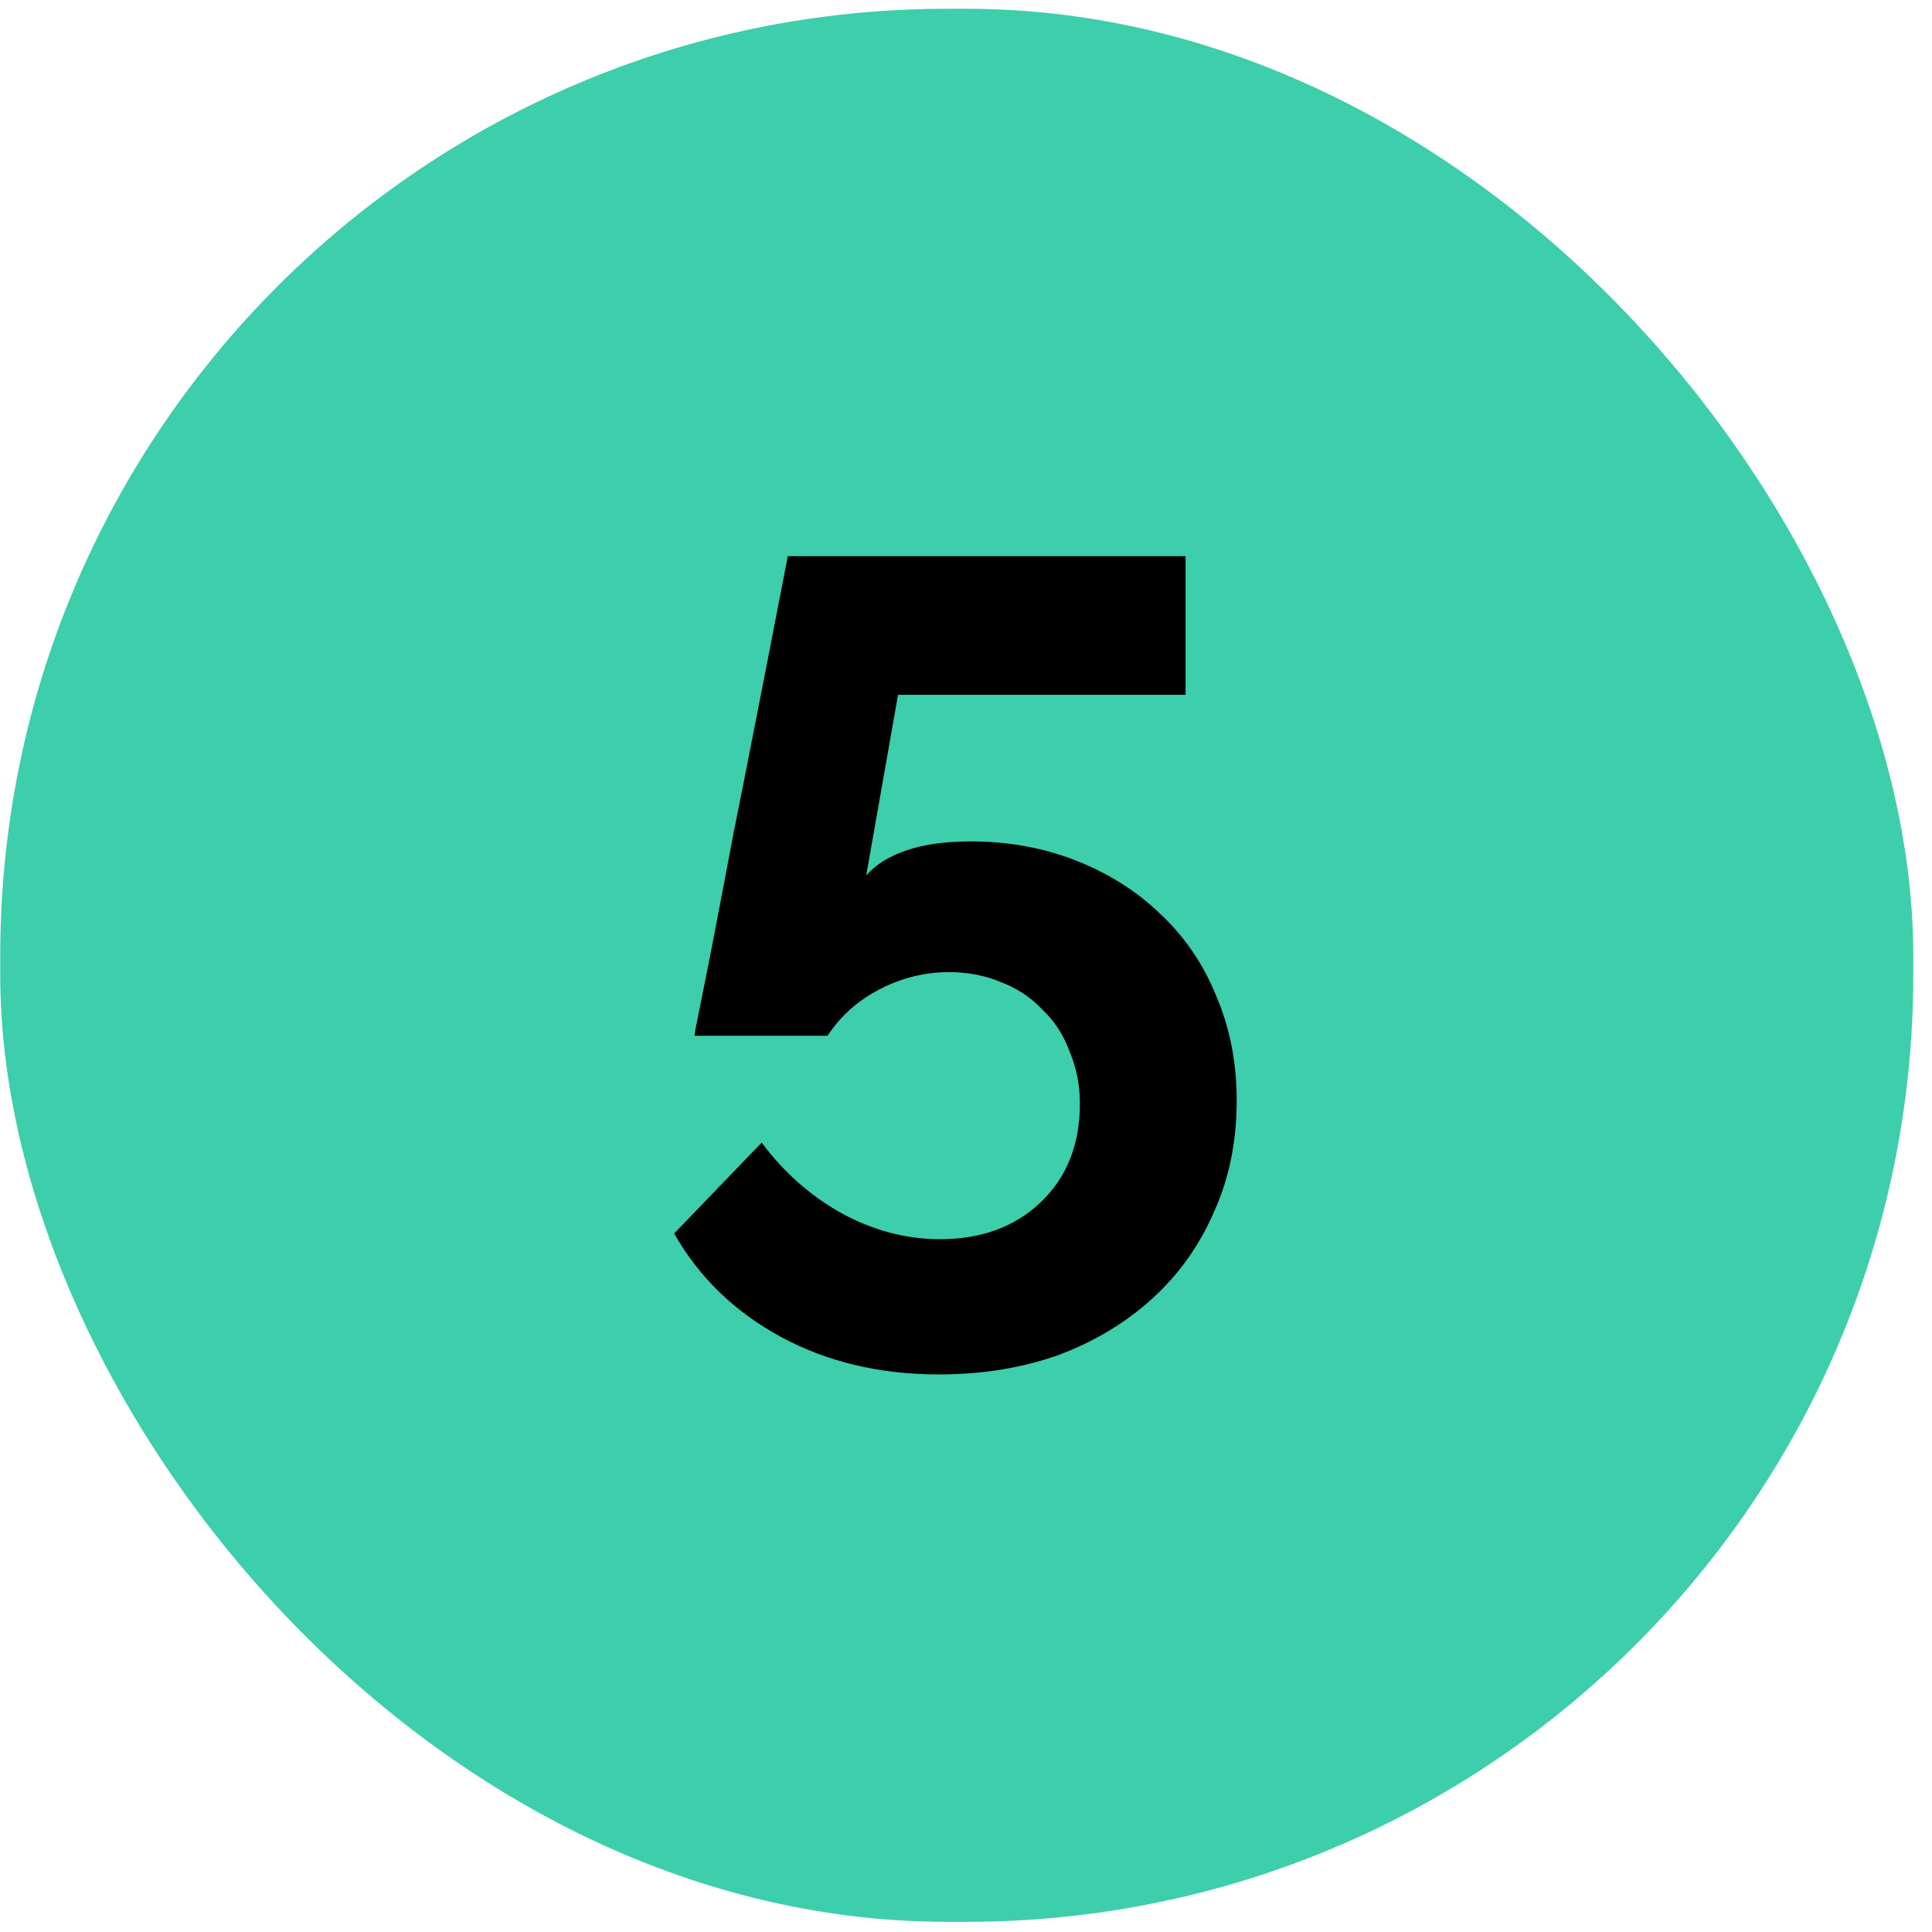 <svg width="102" height="102" viewBox="0 0 102 102" fill="none" xmlns="http://www.w3.org/2000/svg">
<rect x="0.012" y="0.463" width="101" height="101" rx="50" fill="#3DCEAC"/>
<path d="M51.252 44.423C53.252 44.423 55.112 44.763 56.832 45.443C58.552 46.123 60.032 47.063 61.272 48.263C62.552 49.463 63.532 50.903 64.212 52.583C64.932 54.263 65.292 56.103 65.292 58.103C65.292 60.263 64.892 62.223 64.092 63.983C63.332 65.743 62.252 67.263 60.852 68.543C59.452 69.823 57.792 70.823 55.872 71.543C53.952 72.223 51.852 72.563 49.572 72.563C46.452 72.563 43.672 71.903 41.232 70.583C38.792 69.263 36.912 67.443 35.592 65.123L40.212 60.323C41.372 61.883 42.772 63.123 44.412 64.043C46.092 64.963 47.832 65.423 49.632 65.423C51.792 65.423 53.552 64.783 54.912 63.503C56.312 62.183 57.012 60.443 57.012 58.283C57.012 57.283 56.832 56.363 56.472 55.523C56.152 54.643 55.672 53.903 55.032 53.303C54.432 52.663 53.712 52.183 52.872 51.863C52.032 51.503 51.112 51.323 50.112 51.323C48.832 51.323 47.612 51.623 46.452 52.223C45.292 52.823 44.372 53.643 43.692 54.683H36.672C36.672 54.563 36.752 54.123 36.912 53.363C37.072 52.563 37.272 51.563 37.512 50.363C37.752 49.123 38.012 47.763 38.292 46.283C38.572 44.763 38.872 43.223 39.192 41.663C39.912 38.023 40.712 33.923 41.592 29.363H62.592V36.683H47.412L45.732 46.223C46.212 45.663 46.912 45.223 47.832 44.903C48.752 44.583 49.892 44.423 51.252 44.423Z" fill="black"/>
</svg>
